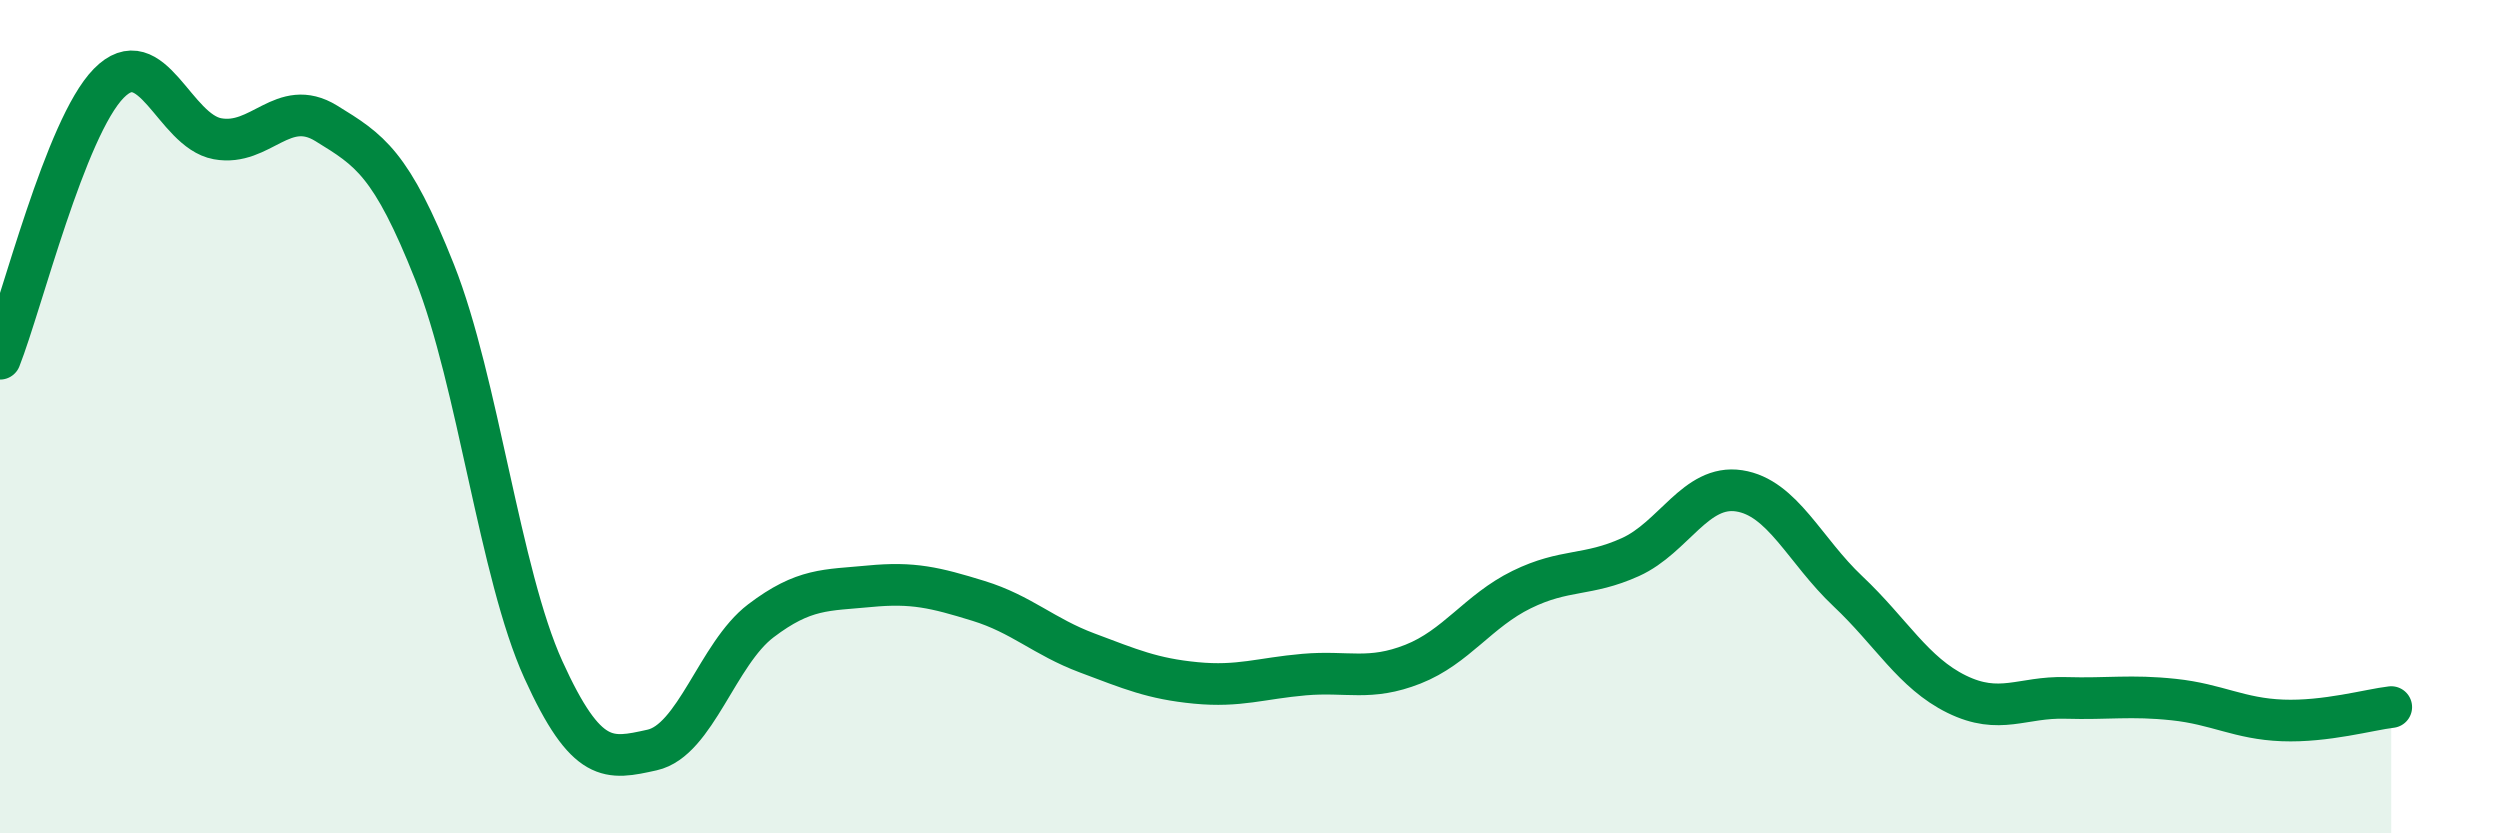 
    <svg width="60" height="20" viewBox="0 0 60 20" xmlns="http://www.w3.org/2000/svg">
      <path
        d="M 0,8.61 C 0.52,7.29 1.57,3.06 2.61,2 C 3.65,0.94 4.18,3.14 5.22,3.33 C 6.26,3.52 6.79,2.32 7.83,2.96 C 8.87,3.6 9.39,3.91 10.43,6.53 C 11.47,9.15 12,13.78 13.04,16.07 C 14.08,18.36 14.61,18.23 15.65,18 C 16.69,17.77 17.22,15.69 18.26,14.9 C 19.3,14.11 19.83,14.17 20.87,14.07 C 21.91,13.97 22.44,14.1 23.48,14.42 C 24.52,14.74 25.05,15.28 26.09,15.67 C 27.13,16.06 27.66,16.29 28.7,16.39 C 29.74,16.49 30.26,16.28 31.3,16.19 C 32.34,16.1 32.87,16.35 33.91,15.94 C 34.95,15.53 35.48,14.66 36.52,14.15 C 37.56,13.64 38.09,13.84 39.13,13.37 C 40.17,12.9 40.7,11.62 41.74,11.78 C 42.78,11.94 43.31,13.21 44.35,14.19 C 45.39,15.17 45.92,16.15 46.96,16.66 C 48,17.17 48.53,16.72 49.57,16.75 C 50.61,16.78 51.13,16.68 52.17,16.79 C 53.21,16.9 53.74,17.25 54.78,17.29 C 55.82,17.33 56.87,17.03 57.39,16.97L57.39 20L0 20Z"
        fill="#008740"
        opacity="0.1"
        stroke-linecap="round"
        stroke-linejoin="round"
      />
      <path
        d="M 0,8.61 C 0.52,7.29 1.57,3.06 2.61,2 C 3.65,0.94 4.18,3.14 5.22,3.33 C 6.26,3.52 6.79,2.32 7.83,2.96 C 8.87,3.6 9.39,3.91 10.43,6.53 C 11.47,9.15 12,13.78 13.04,16.07 C 14.08,18.36 14.61,18.23 15.65,18 C 16.69,17.77 17.22,15.69 18.26,14.9 C 19.3,14.11 19.83,14.17 20.87,14.07 C 21.91,13.97 22.44,14.1 23.48,14.42 C 24.52,14.74 25.05,15.28 26.09,15.67 C 27.13,16.06 27.66,16.29 28.7,16.39 C 29.74,16.49 30.26,16.28 31.3,16.19 C 32.34,16.1 32.87,16.35 33.91,15.94 C 34.95,15.53 35.48,14.66 36.52,14.15 C 37.56,13.64 38.09,13.84 39.13,13.37 C 40.17,12.9 40.7,11.62 41.74,11.78 C 42.78,11.94 43.31,13.21 44.35,14.19 C 45.39,15.17 45.92,16.15 46.96,16.66 C 48,17.17 48.53,16.72 49.57,16.75 C 50.61,16.78 51.13,16.68 52.17,16.79 C 53.21,16.9 53.74,17.25 54.78,17.29 C 55.82,17.33 56.87,17.03 57.39,16.97"
        stroke="#008740"
        stroke-width="1"
        fill="none"
        stroke-linecap="round"
        stroke-linejoin="round"
      />
    </svg>
  